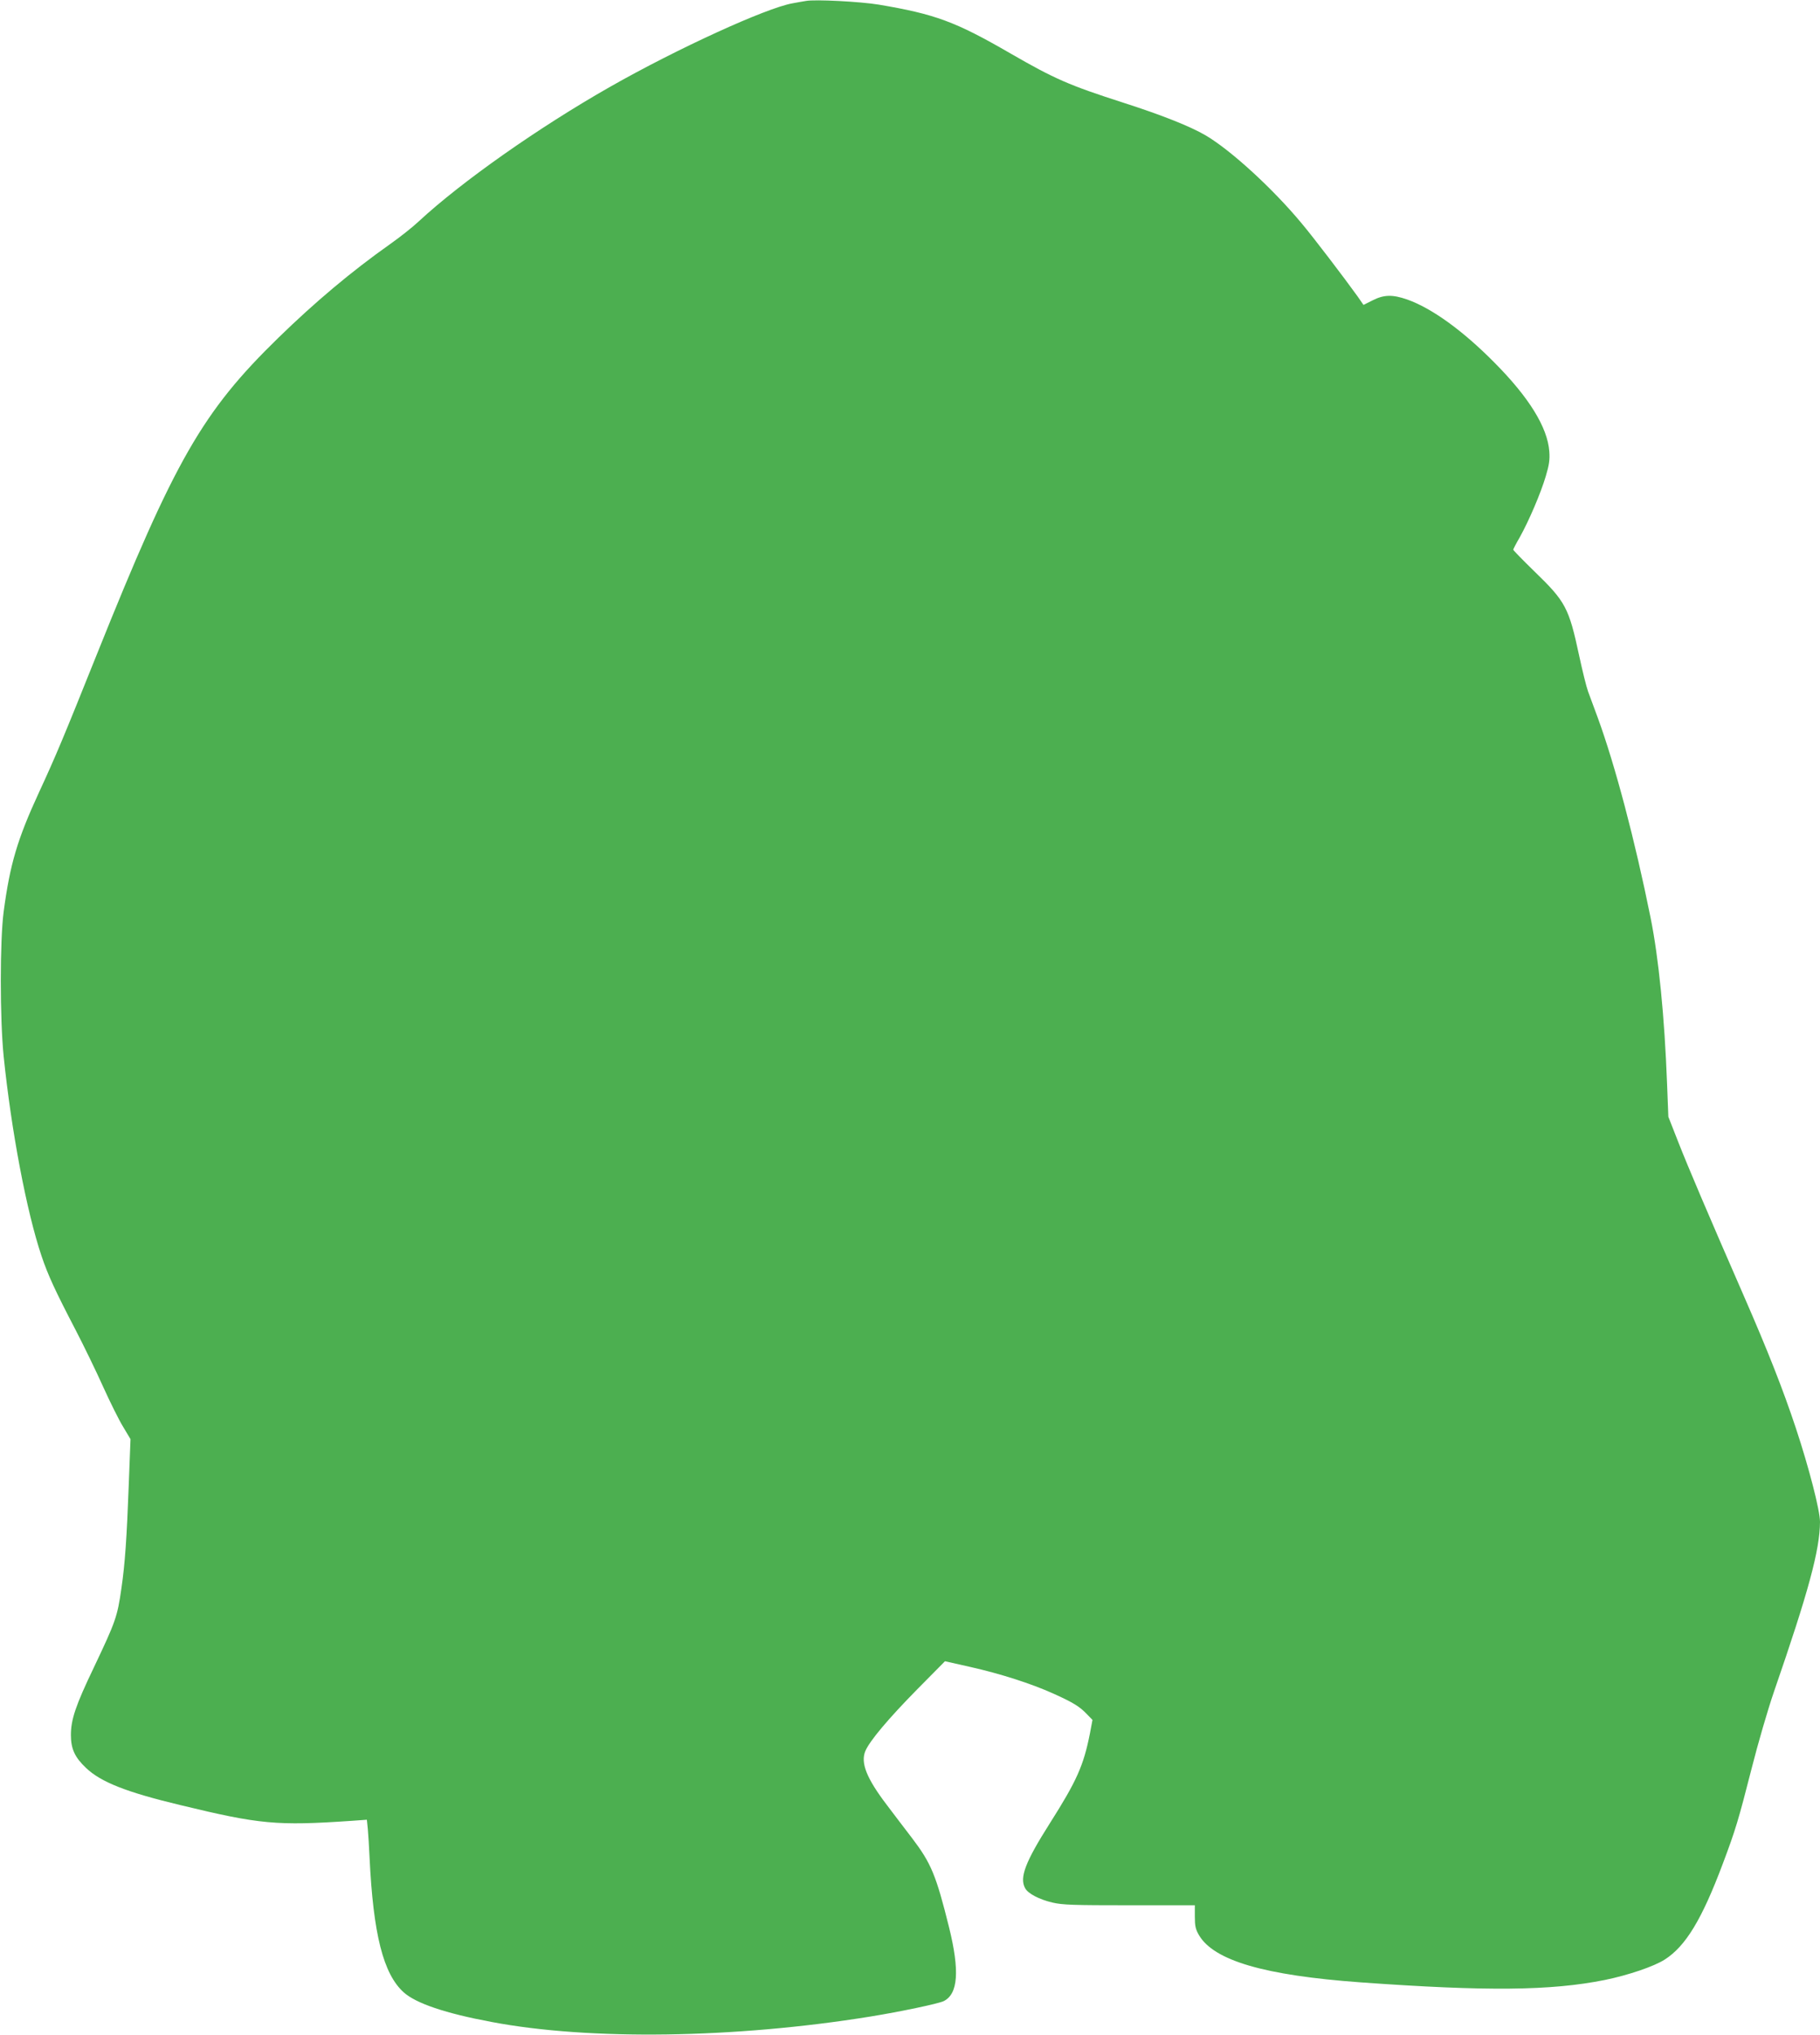 <?xml version="1.0" standalone="no"?>
<!DOCTYPE svg PUBLIC "-//W3C//DTD SVG 20010904//EN"
 "http://www.w3.org/TR/2001/REC-SVG-20010904/DTD/svg10.dtd">
<svg version="1.0" xmlns="http://www.w3.org/2000/svg"
 width="1145pt" height="1280pt" viewBox="0 0 1145 1280"
 preserveAspectRatio="xMidYMid meet">
<g transform="translate(0,1280) scale(0.1,-0.1)"
fill="#4caf50" stroke="none">
<path d="M5070 12794 c-14 -2 -52 -9 -85 -15 -167 -30 -725 -285 -1150 -527
-448 -255 -930 -594 -1200 -844 -38 -36 -119 -100 -180 -143 -245 -173 -474
-366 -704 -590 -478 -466 -651 -768 -1142 -1992 -208 -519 -257 -637 -364
-868 -135 -293 -182 -449 -222 -750 -24 -182 -24 -673 0 -910 48 -467 144
-976 238 -1255 40 -120 89 -225 213 -463 54 -104 133 -267 176 -363 43 -95 99
-208 125 -250 l46 -77 -11 -286 c-12 -329 -24 -502 -46 -651 -26 -182 -36
-209 -174 -500 -115 -240 -144 -327 -144 -425 0 -86 25 -140 95 -206 93 -89
255 -153 594 -234 499 -121 606 -131 1076 -99 l97 7 6 -59 c3 -33 8 -113 11
-179 23 -481 86 -732 215 -848 77 -69 262 -132 552 -186 616 -117 1530 -104
2384 34 191 31 428 81 461 97 91 45 101 191 34 463 -82 330 -113 404 -232 561
-44 57 -115 151 -159 209 -128 168 -167 266 -136 340 27 64 145 204 326 388
l175 177 160 -36 c190 -43 381 -104 523 -168 122 -55 165 -81 211 -130 l34
-35 -16 -85 c-40 -202 -82 -297 -252 -565 -155 -244 -192 -342 -156 -408 17
-34 90 -72 172 -91 64 -15 132 -17 485 -17 l411 0 0 -71 c0 -59 4 -79 26 -117
94 -160 411 -253 1017 -297 792 -57 1198 -53 1536 15 147 30 310 85 378 129
131 84 233 252 364 601 81 215 99 276 182 601 39 154 102 371 141 484 217 628
288 890 289 1067 0 72 -69 339 -151 587 -82 247 -177 488 -329 836 -221 506
-351 811 -412 967 l-62 158 -8 205 c-16 425 -53 796 -104 1048 -97 482 -222
956 -332 1257 -23 61 -50 135 -61 165 -11 30 -36 132 -56 225 -65 303 -85 340
-281 530 -74 72 -134 134 -134 137 0 3 18 39 41 78 57 102 133 279 164 385 21
70 26 104 22 155 -11 152 -128 341 -347 561 -198 200 -392 340 -547 395 -92
32 -146 31 -217 -5 l-58 -29 -36 52 c-84 117 -275 368 -353 461 -181 218 -445
460 -605 554 -98 57 -274 127 -520 206 -339 109 -430 149 -709 310 -344 199
-471 246 -827 306 -116 19 -400 34 -458 23z"/>
</g>
</svg>
